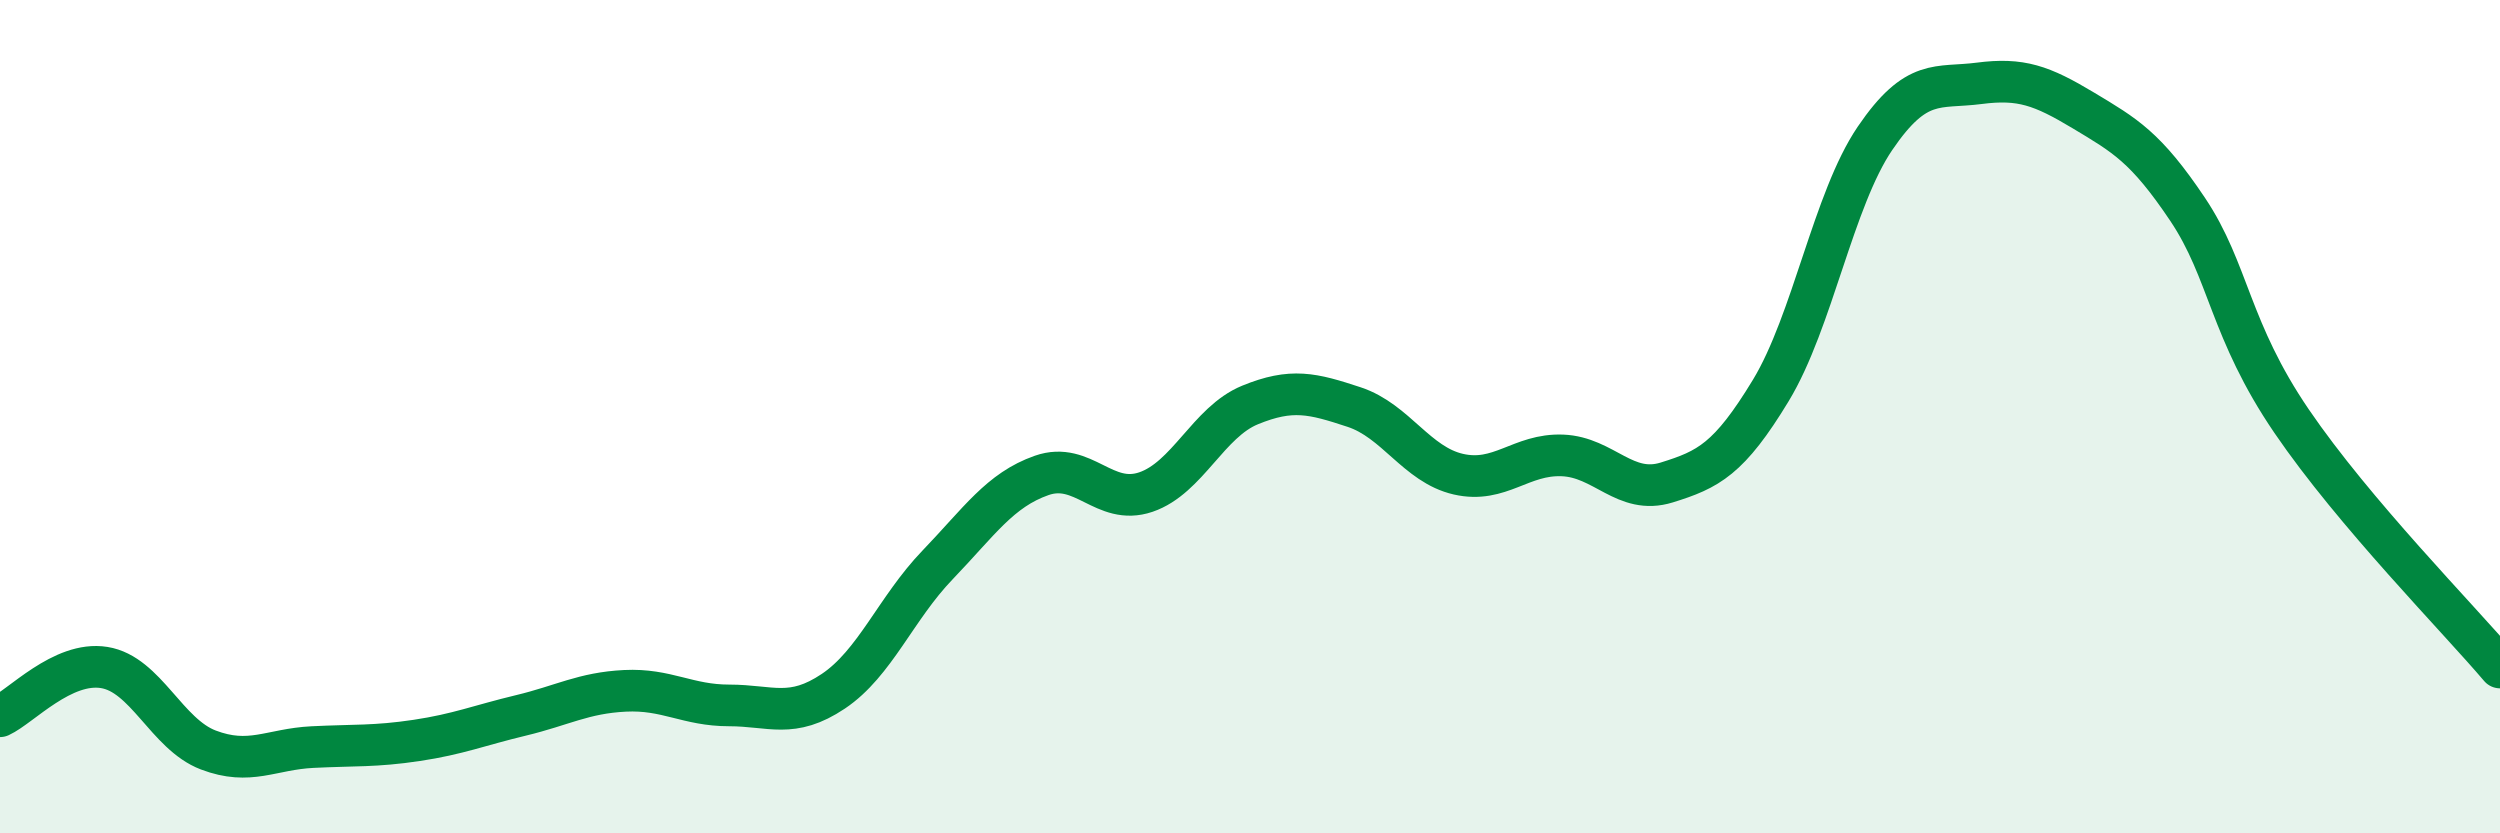 
    <svg width="60" height="20" viewBox="0 0 60 20" xmlns="http://www.w3.org/2000/svg">
      <path
        d="M 0,17.19 C 0.5,16.96 1.5,15.86 2.5,16.02 C 3.5,16.18 4,17.62 5,18 C 6,18.38 6.5,17.98 7.5,17.93 C 8.5,17.88 9,17.92 10,17.77 C 11,17.62 11.5,17.41 12.5,17.17 C 13.5,16.93 14,16.63 15,16.58 C 16,16.53 16.5,16.93 17.5,16.93 C 18.5,16.93 19,17.26 20,16.59 C 21,15.92 21.5,14.6 22.5,13.56 C 23.5,12.52 24,11.76 25,11.41 C 26,11.06 26.5,12.15 27.5,11.81 C 28.5,11.47 29,10.13 30,9.72 C 31,9.31 31.5,9.44 32.5,9.77 C 33.5,10.1 34,11.15 35,11.38 C 36,11.61 36.5,10.89 37.5,10.93 C 38.5,10.97 39,11.89 40,11.58 C 41,11.27 41.5,11.02 42.5,9.37 C 43.5,7.72 44,4.79 45,3.32 C 46,1.85 46.5,2.13 47.5,2 C 48.5,1.87 49,2.05 50,2.65 C 51,3.25 51.5,3.53 52.5,5.02 C 53.5,6.51 53.5,7.91 55,10.11 C 56.5,12.31 59,14.84 60,16.02L60 20L0 20Z"
        fill="#008740"
        opacity="0.1"
        stroke-linecap="round"
        stroke-linejoin="round"
      />
      <path
        d="M 0,17.19 C 0.5,16.96 1.5,15.86 2.5,16.02 C 3.5,16.18 4,17.62 5,18 C 6,18.38 6.5,17.98 7.5,17.93 C 8.5,17.88 9,17.92 10,17.77 C 11,17.62 11.5,17.41 12.5,17.17 C 13.5,16.93 14,16.63 15,16.58 C 16,16.53 16.5,16.93 17.5,16.93 C 18.5,16.93 19,17.26 20,16.59 C 21,15.92 21.5,14.6 22.5,13.56 C 23.5,12.52 24,11.76 25,11.41 C 26,11.06 26.5,12.15 27.5,11.81 C 28.5,11.47 29,10.13 30,9.72 C 31,9.31 31.5,9.44 32.5,9.77 C 33.5,10.1 34,11.15 35,11.38 C 36,11.61 36.5,10.89 37.5,10.93 C 38.5,10.97 39,11.89 40,11.58 C 41,11.27 41.5,11.02 42.5,9.37 C 43.5,7.72 44,4.79 45,3.32 C 46,1.85 46.5,2.13 47.5,2 C 48.5,1.87 49,2.05 50,2.65 C 51,3.25 51.5,3.53 52.5,5.02 C 53.5,6.51 53.5,7.91 55,10.11 C 56.5,12.31 59,14.84 60,16.02"
        stroke="#008740"
        stroke-width="1"
        fill="none"
        stroke-linecap="round"
        stroke-linejoin="round"
      />
    </svg>
  